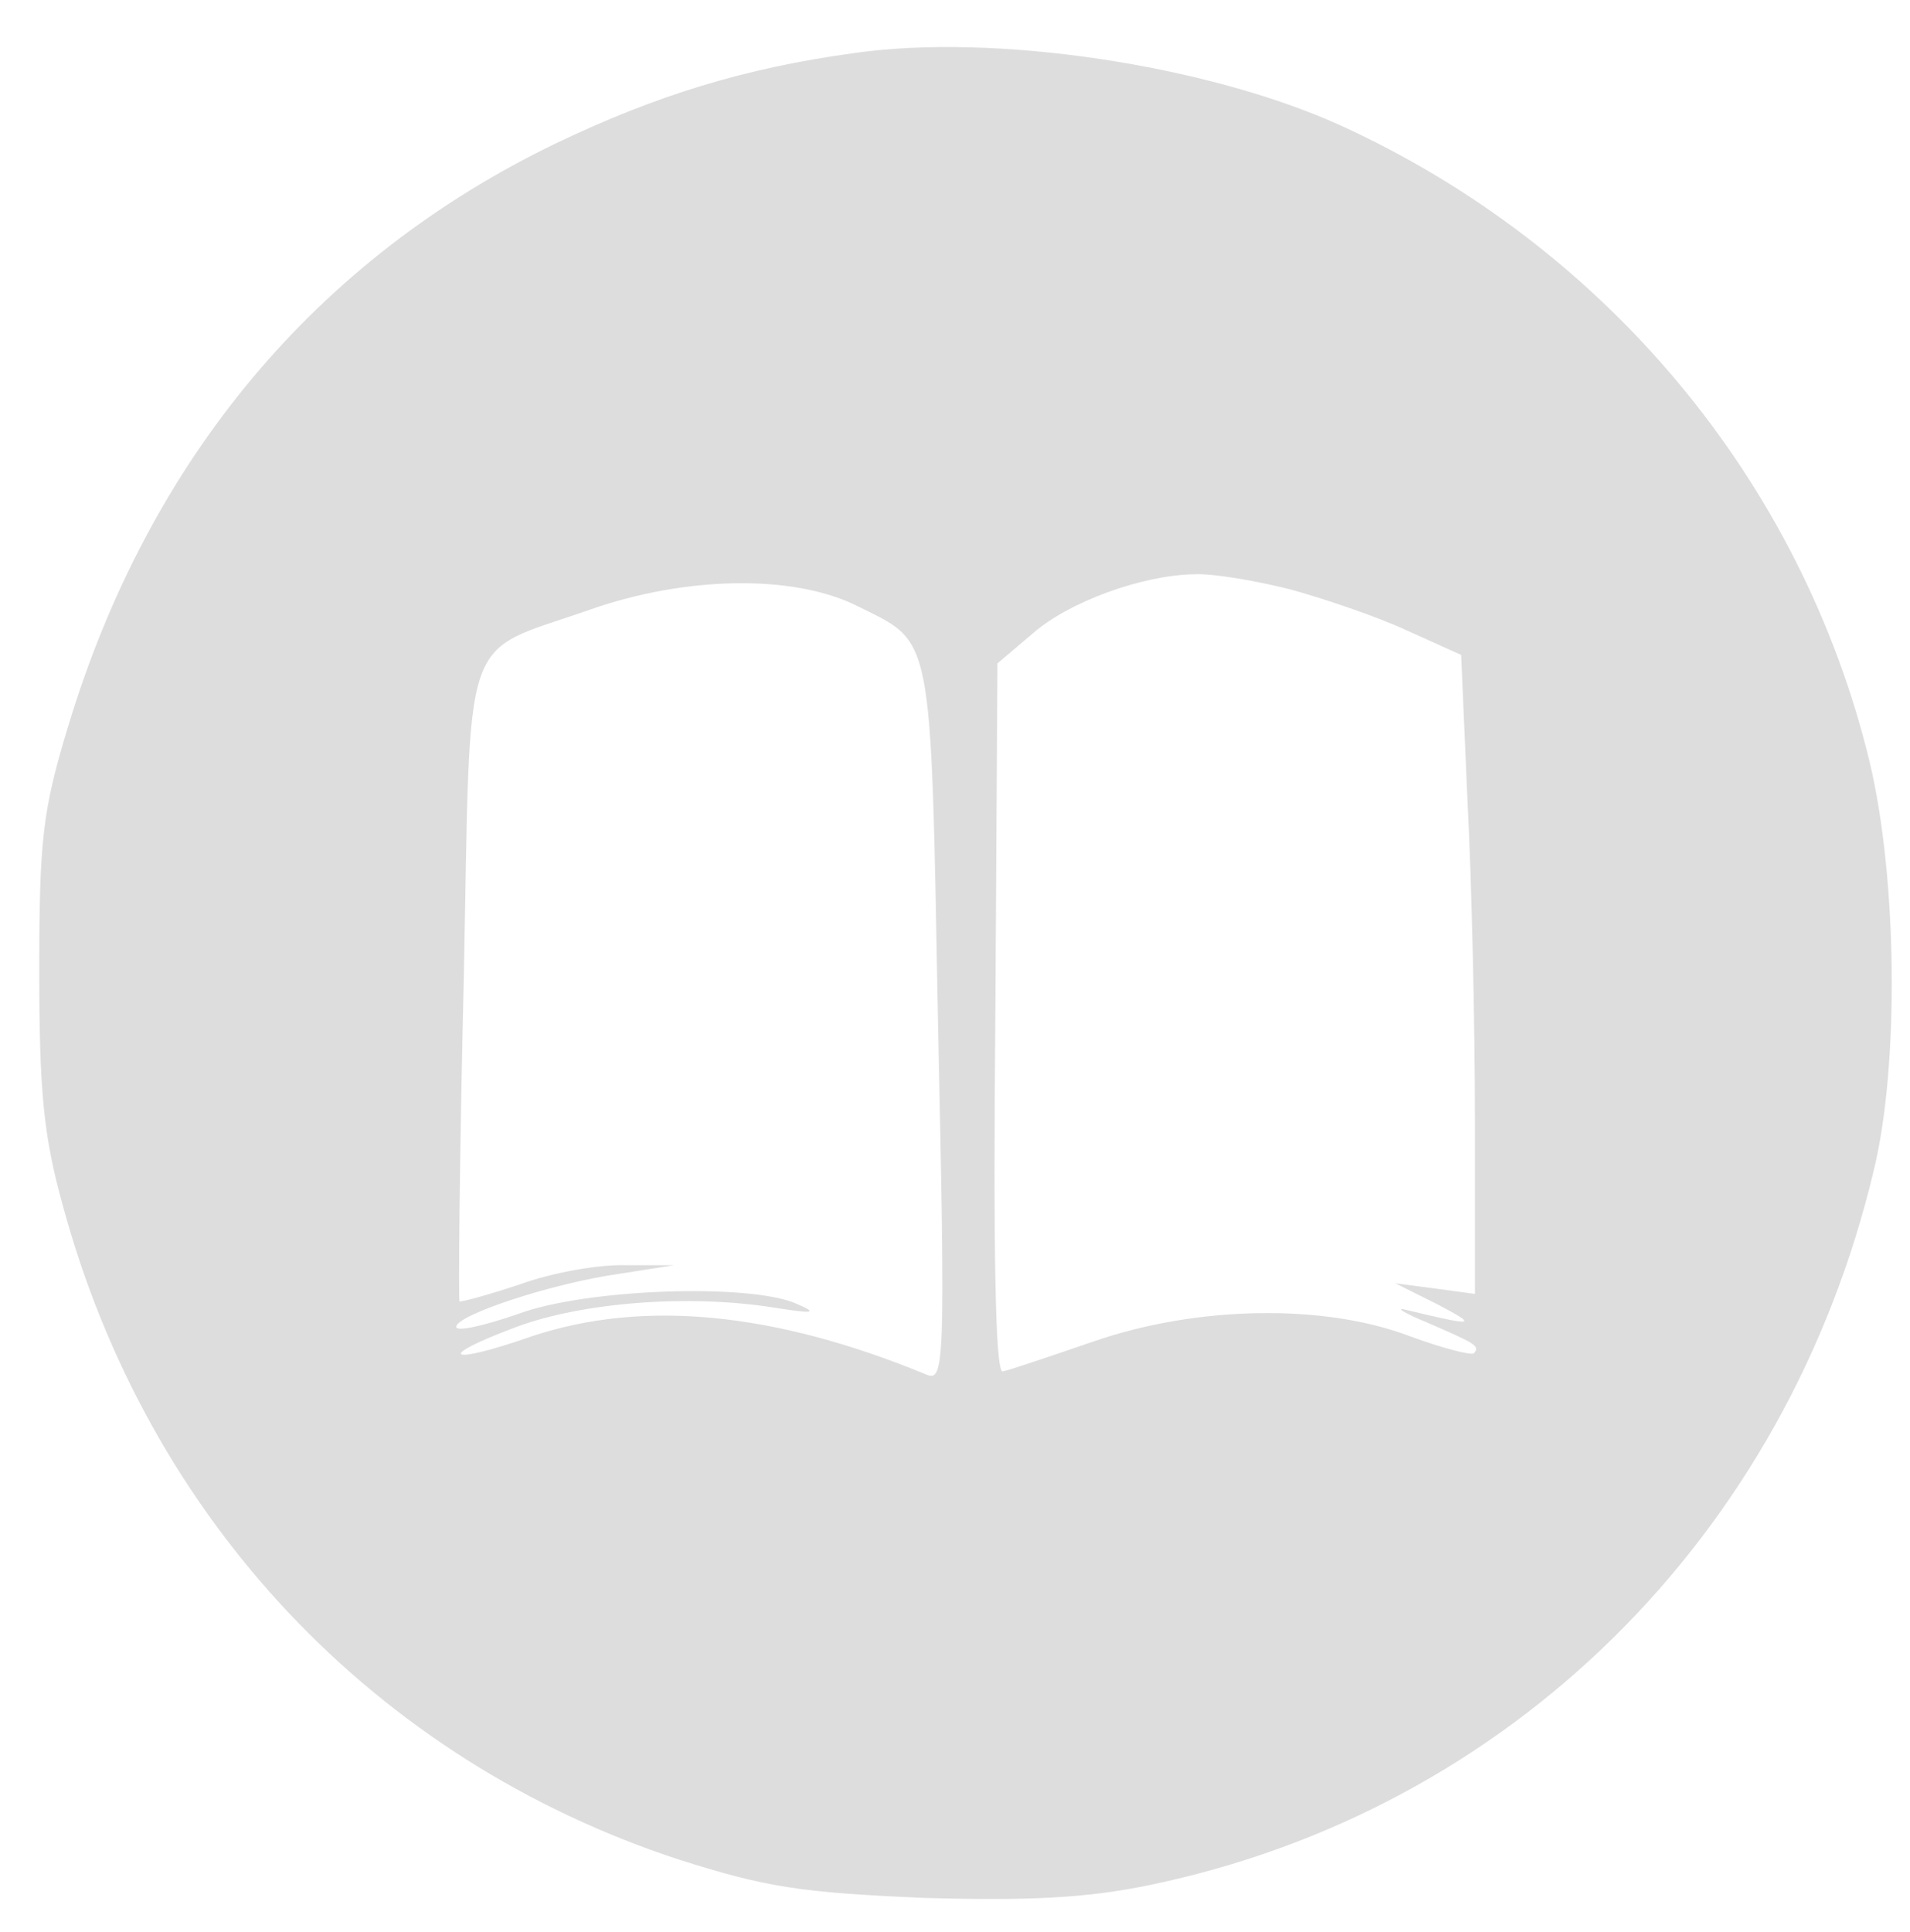 <?xml version="1.0" standalone="no"?>
<!DOCTYPE svg PUBLIC "-//W3C//DTD SVG 20010904//EN"
 "http://www.w3.org/TR/2001/REC-SVG-20010904/DTD/svg10.dtd">
<svg version="1.0" xmlns="http://www.w3.org/2000/svg"
 width="180pt" height="182pt" viewBox="0 0 180 182"
 preserveAspectRatio="xMidYMid meet">
<g transform="translate(0,182) scale(0.1,-0.1)"
fill="rgb(221, 221, 221)"  onmouseover='this.style.fill="rgb(232, 245, 255)"' onmouseout='this.style.fill="rgb(221, 221, 221)"' stroke="none">
<path d="M805 1770 c-103 -14 -187 -40 -281 -85 -226 -109 -384 -298 -460
-550 -24 -79 -27 -107 -27 -230 0 -113 4 -155 22 -220 80 -296 294 -523 581
-617 82 -26 114 -31 230 -36 101 -3 155 0 213 12 339 70 601 328 683 674 24
99 22 275 -4 384 -64 265 -249 486 -499 600 -126 57 -326 87 -458 68z m410
-505 c33 -9 83 -26 111 -39 l51 -23 6 -138 c4 -76 7 -211 7 -301 l0 -163 -37
5 -38 5 40 -20 c38 -20 36 -21 -30 -5 -11 3 -2 -3 20 -12 46 -20 50 -22 44
-29 -3 -2 -30 5 -60 16 -81 31 -201 29 -299 -5 -41 -14 -79 -27 -85 -28 -7 -2
-9 112 -7 332 l2 335 33 28 c34 30 103 55 152 56 17 1 58 -6 90 -14z m-409
-15 c74 -37 71 -18 78 -394 7 -324 6 -338 -11 -331 -143 59 -267 71 -372 36
-80 -28 -92 -20 -14 9 62 23 162 31 243 18 38 -6 41 -5 20 4 -44 19 -198 14
-262 -10 -32 -11 -58 -17 -58 -12 0 11 90 41 154 50 l51 8 -45 0 c-25 1 -70
-7 -100 -18 -30 -10 -56 -17 -57 -16 -1 1 0 136 4 300 7 342 -5 308 120 352
89 31 189 33 249 4z"/>
</g>
</svg>
